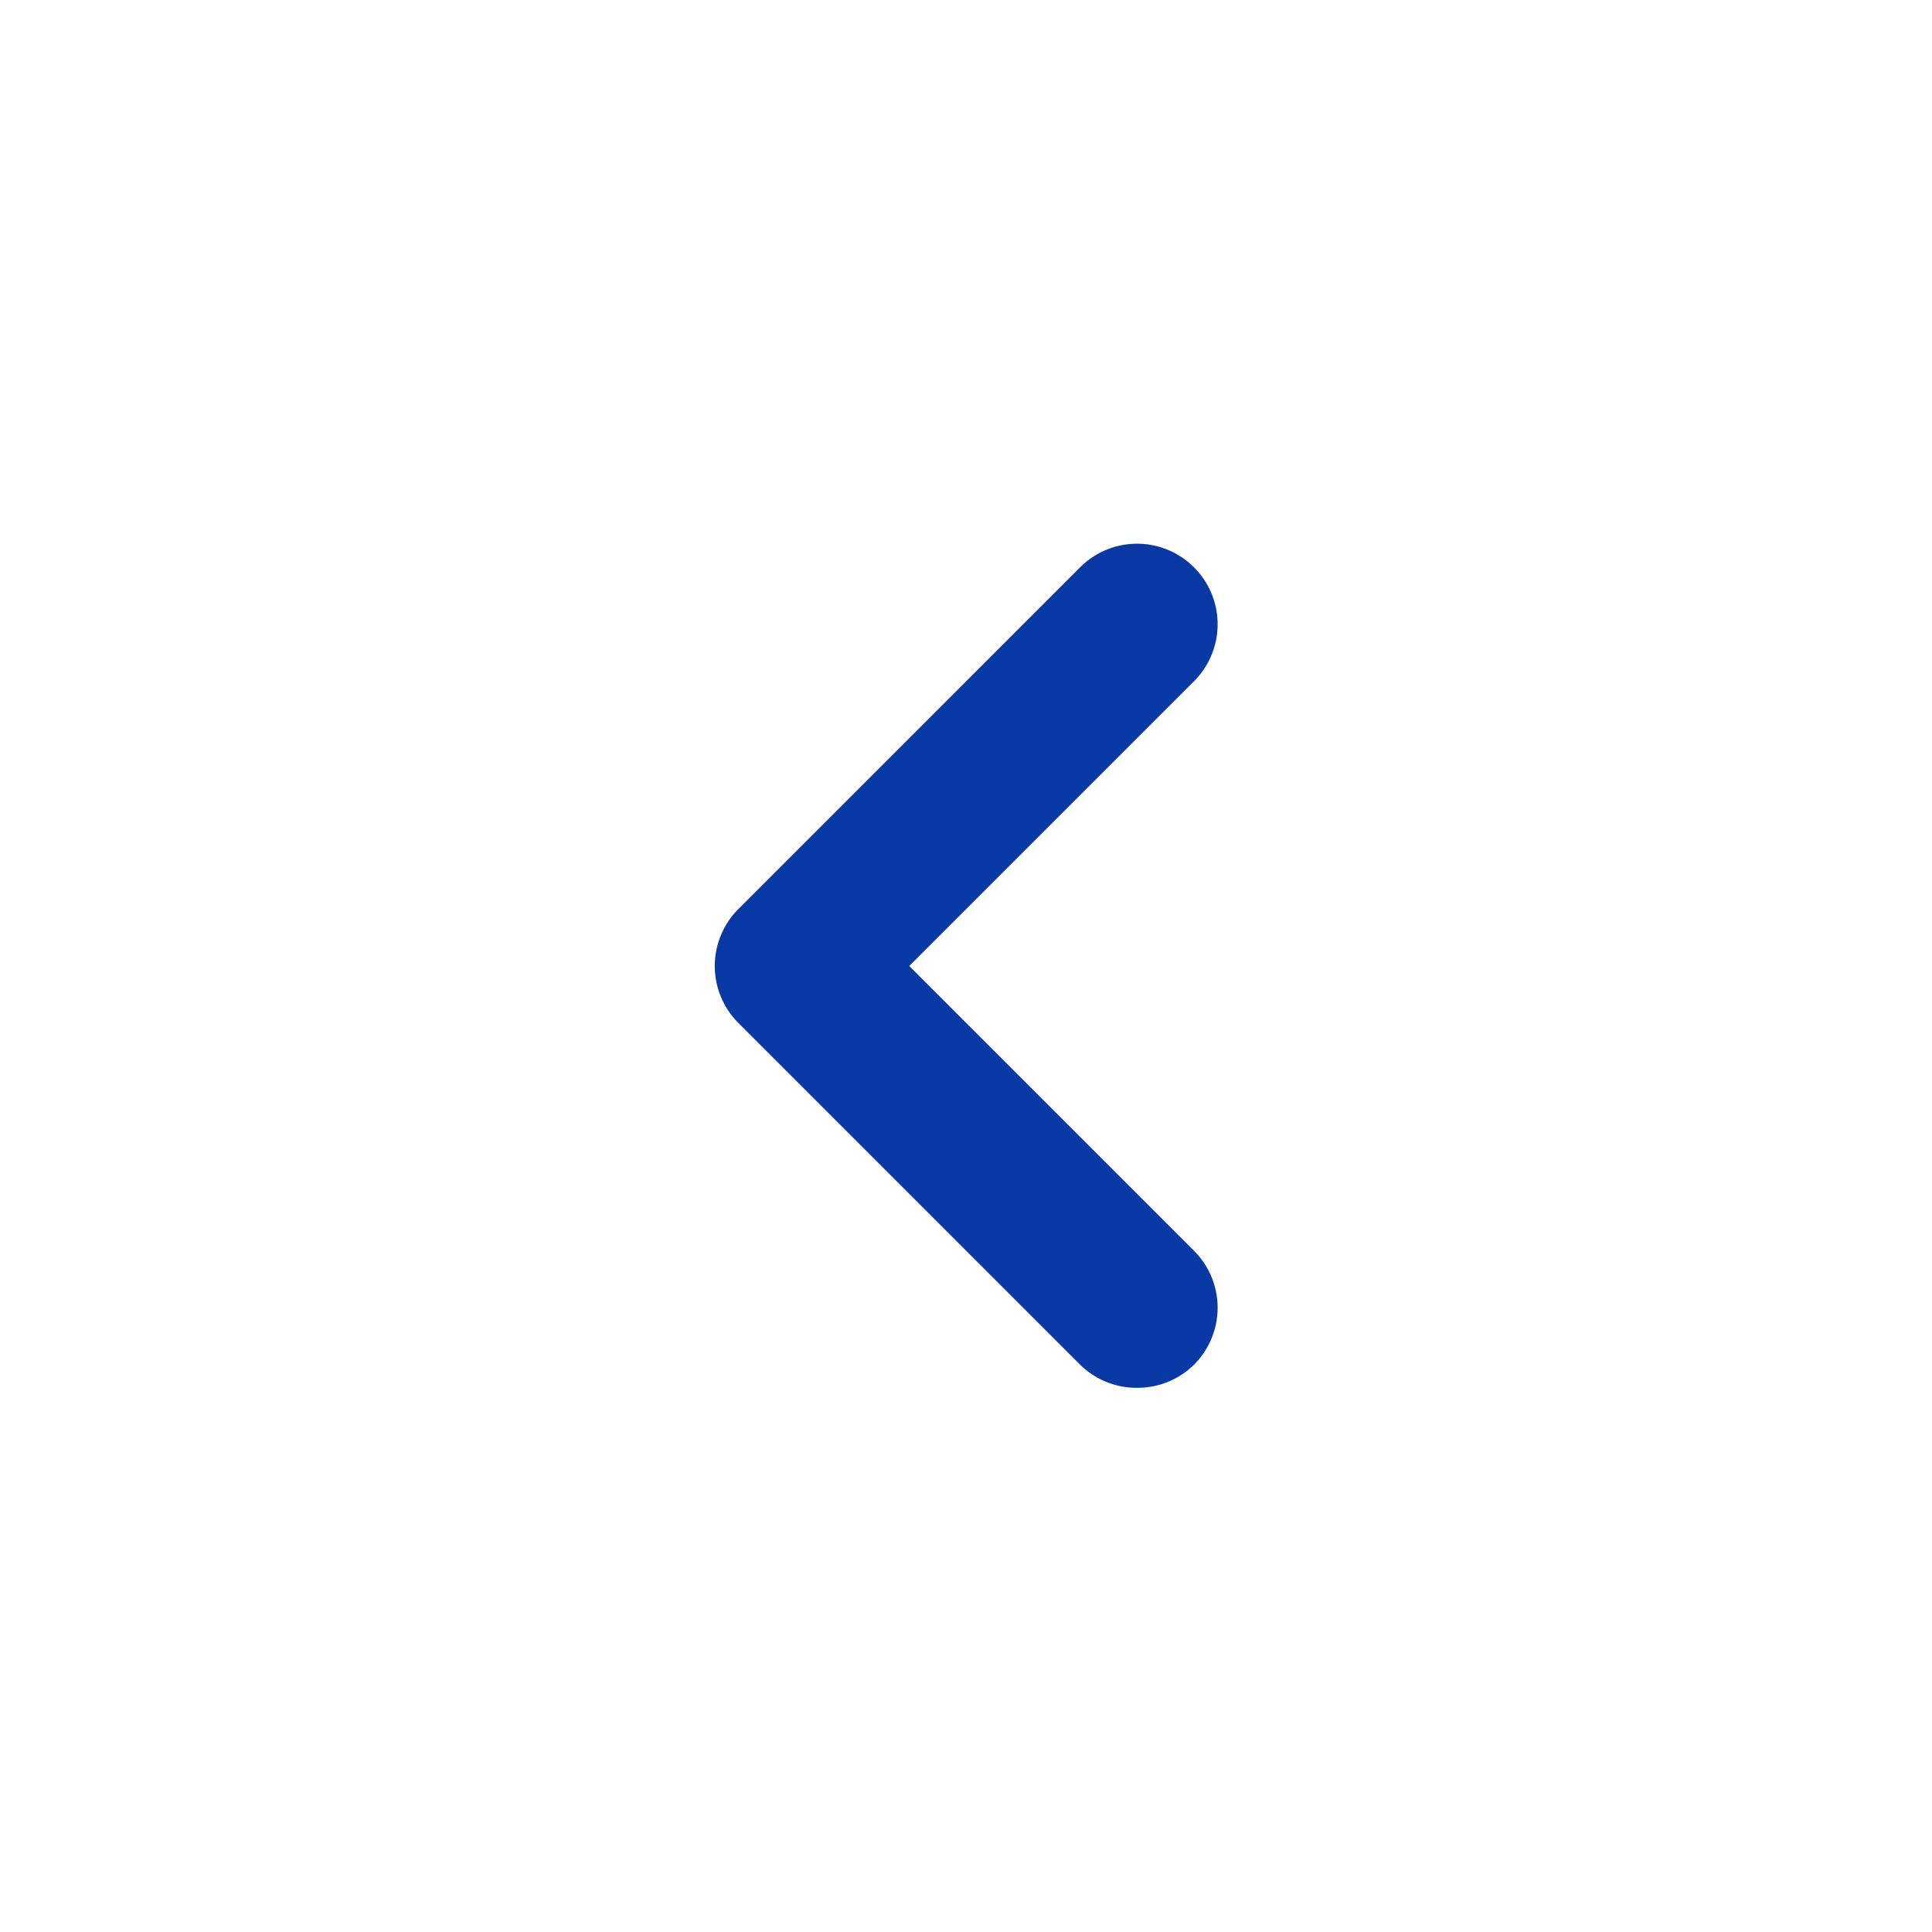 <?xml version="1.0" encoding="utf-8"?>
<svg xmlns="http://www.w3.org/2000/svg" width="48" height="48" viewBox="0 0 48 48">
    <path fill="#0839A5" fill-rule="nonzero" d="M18.35 22.58l8.48-8.48a2 2 0 0 1 2.84 0 2 2 0 0 1 0 2.82L22.59 24l7.08 7.08a2 2 0 0 1 0 2.82 2 2 0 0 1-1.42.58 2 2 0 0 1-1.42-.58l-8.48-8.48a2 2 0 0 1 0-2.84z"/>
</svg>
